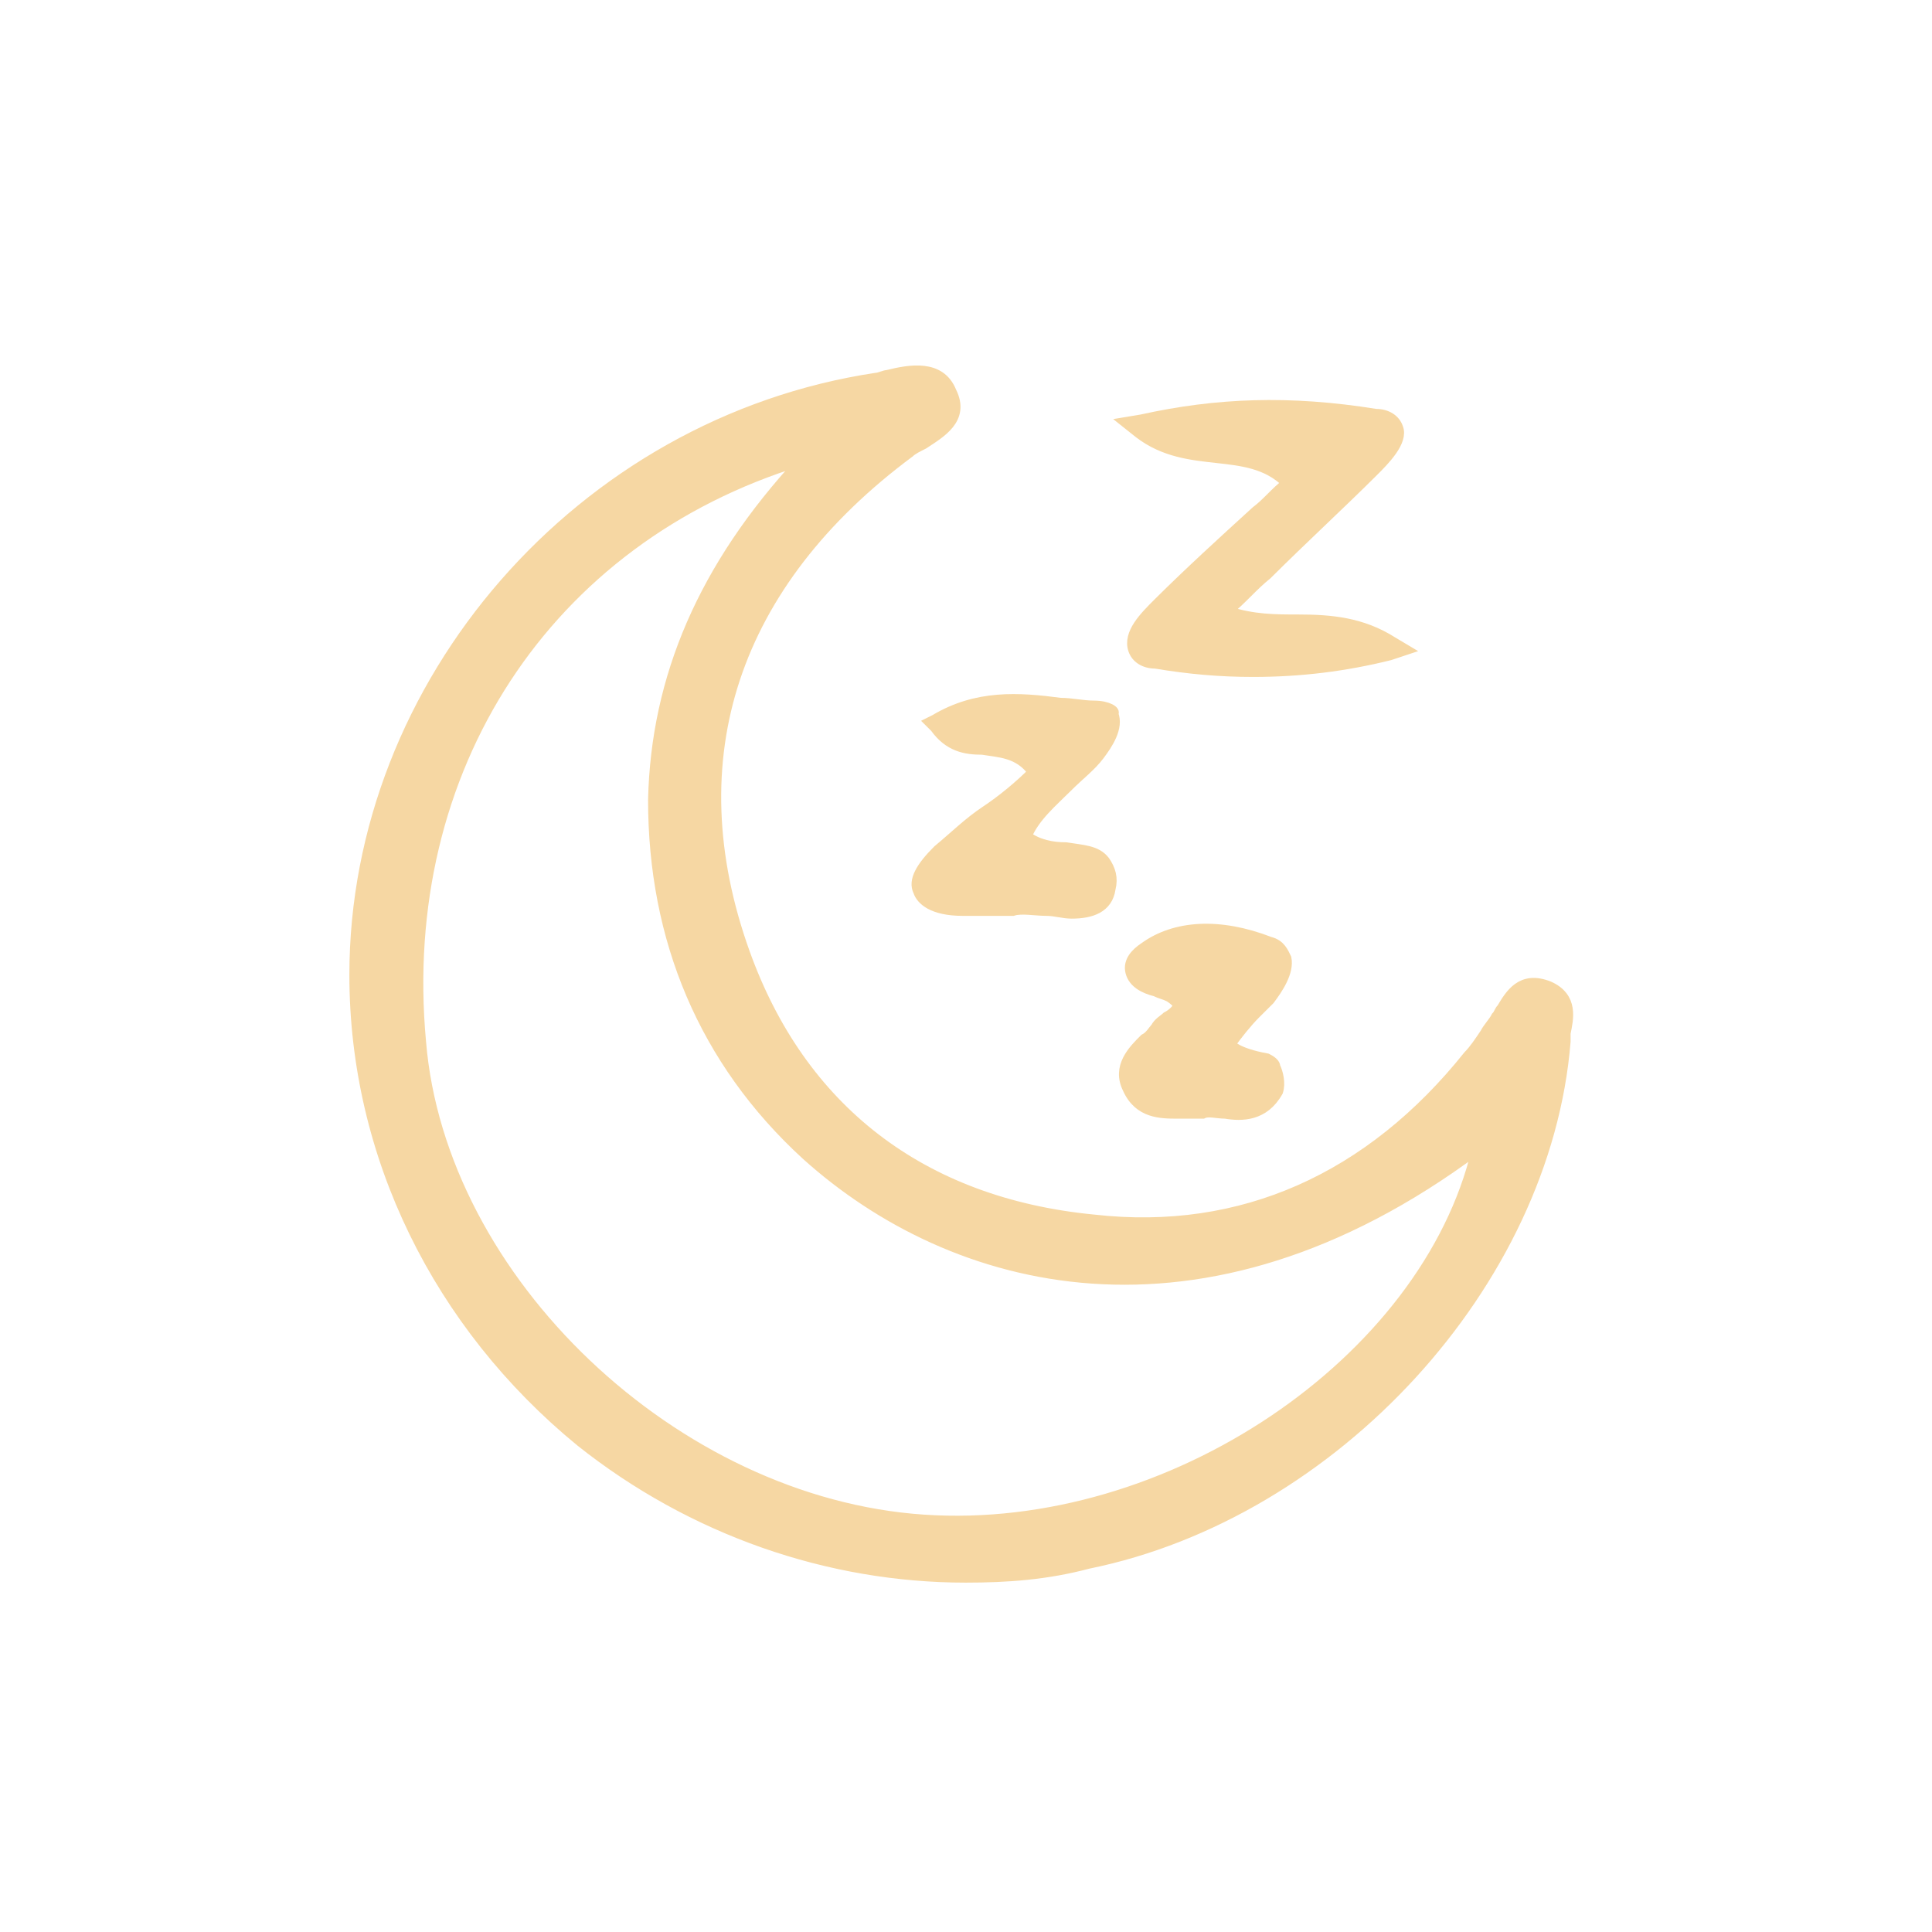 <?xml version="1.0" encoding="UTF-8"?>
<svg xmlns="http://www.w3.org/2000/svg" width="120" height="120" viewBox="0 0 120 120" fill="none">
  <path d="M75.577 28.459C77.138 28.631 78.698 28.804 79.912 30.012C79.219 30.53 78.698 31.22 78.005 31.738C75.924 33.636 73.844 35.534 71.936 37.432C71.069 38.295 70.029 39.33 70.376 40.365C70.549 40.883 71.069 41.228 71.763 41.228C73.844 41.573 75.751 41.746 77.832 41.746C80.779 41.746 83.553 41.401 86.328 40.711L87.368 40.365L86.501 39.848C84.594 38.64 82.686 38.467 80.606 38.467C79.219 38.467 77.832 38.467 76.271 37.95C77.138 37.259 77.832 36.397 78.698 35.706C80.953 33.463 83.207 31.392 85.287 29.322C85.981 28.631 87.195 27.424 86.848 26.561C86.674 26.043 86.154 25.698 85.461 25.698C80.086 24.835 75.577 25.008 70.896 26.043L69.856 26.216L70.722 26.906C72.283 28.114 74.017 28.286 75.577 28.459Z" fill="#F6D7A3" stroke="#F6D7A3" stroke-width="0.6"></path>
  <path d="M57.718 44.852L58.065 45.197C58.932 46.405 59.973 46.577 61.013 46.577C62.053 46.75 63.267 46.75 64.134 47.958C63.267 48.821 62.227 49.683 61.186 50.373C60.146 51.064 59.279 51.927 58.239 52.789C57.198 53.825 56.678 54.688 57.025 55.378C57.198 55.895 57.892 56.586 59.799 56.586C59.973 56.586 60.319 56.586 60.493 56.586C61.186 56.586 62.053 56.586 62.92 56.586C63.441 56.413 64.307 56.586 65.001 56.586C65.521 56.586 66.041 56.758 66.561 56.758C67.775 56.758 68.816 56.413 68.989 55.205C69.162 54.515 68.989 53.997 68.642 53.48C68.122 52.789 67.255 52.789 66.215 52.617C65.348 52.617 64.481 52.444 63.787 51.927C64.307 50.719 65.348 49.856 66.388 48.821C67.082 48.13 67.775 47.613 68.296 46.922C68.816 46.232 69.509 45.197 69.162 44.334C69.336 44.161 68.816 43.816 67.949 43.816C67.255 43.816 66.561 43.644 65.868 43.644C63.267 43.299 60.666 43.126 58.065 44.679L57.718 44.852Z" fill="#F6D7A3" stroke="#F6D7A3" stroke-width="0.6"></path>
  <path d="M78.006 62.97C78.352 62.625 78.699 62.28 78.873 62.107C79.393 61.417 80.086 60.382 79.913 59.519C79.74 59.174 79.566 58.656 78.873 58.484C75.751 57.276 72.977 57.448 71.07 58.829C70.55 59.174 70.029 59.691 70.203 60.382C70.376 61.072 71.07 61.417 71.763 61.59C72.11 61.762 72.284 61.762 72.63 61.935C73.151 62.28 73.151 62.452 73.151 62.452C73.151 62.625 72.804 62.97 72.457 63.143C72.284 63.315 71.937 63.488 71.763 63.833C71.59 64.005 71.417 64.351 71.07 64.523C70.376 65.213 69.336 66.249 70.029 67.629C70.723 69.182 72.11 69.182 73.151 69.182C73.671 69.182 74.017 69.182 74.364 69.182H74.538H74.711C75.058 69.01 75.578 69.182 76.098 69.182C77.139 69.355 78.526 69.355 79.393 67.802C79.566 67.284 79.393 66.594 79.219 66.249C79.219 66.076 79.046 65.904 78.699 65.731C76.792 65.386 76.445 64.868 76.445 64.868C76.792 64.351 77.485 63.488 78.006 62.97Z" fill="#F6D7A3" stroke="#F6D7A3" stroke-width="0.6"></path>
  <path d="M96.212 61.245C94.478 60.555 93.784 61.763 93.264 62.625C93.091 62.798 93.091 62.97 92.918 63.143C92.744 63.488 92.397 63.833 92.224 64.178C91.877 64.696 91.53 65.214 91.184 65.559C85.115 73.151 77.139 76.775 67.949 75.74C57.199 74.704 49.743 68.838 46.275 59.174C41.94 47.095 45.581 36.224 56.505 28.113C56.678 27.941 57.025 27.768 57.372 27.596C58.412 26.905 59.973 26.043 59.106 24.317C58.412 22.592 56.505 22.937 55.118 23.282C54.945 23.282 54.598 23.454 54.424 23.454C36.045 26.215 22 42.436 22 60.555C22 71.771 27.202 82.297 36.045 89.545C42.98 95.067 51.477 98 59.973 98C62.574 98 65.001 97.827 67.602 97.137C82.861 94.031 96.039 79.709 97.252 64.696C97.252 64.523 97.252 64.351 97.252 64.178C97.426 63.316 97.772 61.935 96.212 61.245ZM91.704 71.426C88.583 84.54 72.631 95.412 57.372 94.376C41.94 93.341 27.375 79.536 26.161 64.696C24.601 47.785 33.964 33.463 49.743 28.631C43.674 35.188 40.726 42.091 40.553 49.683C40.553 58.311 43.674 65.904 50.09 71.771C59.106 79.881 74.538 84.195 91.704 71.426Z" fill="#F6D7A3" stroke="#F6D7A3" stroke-width="0.6"></path>
</svg>

